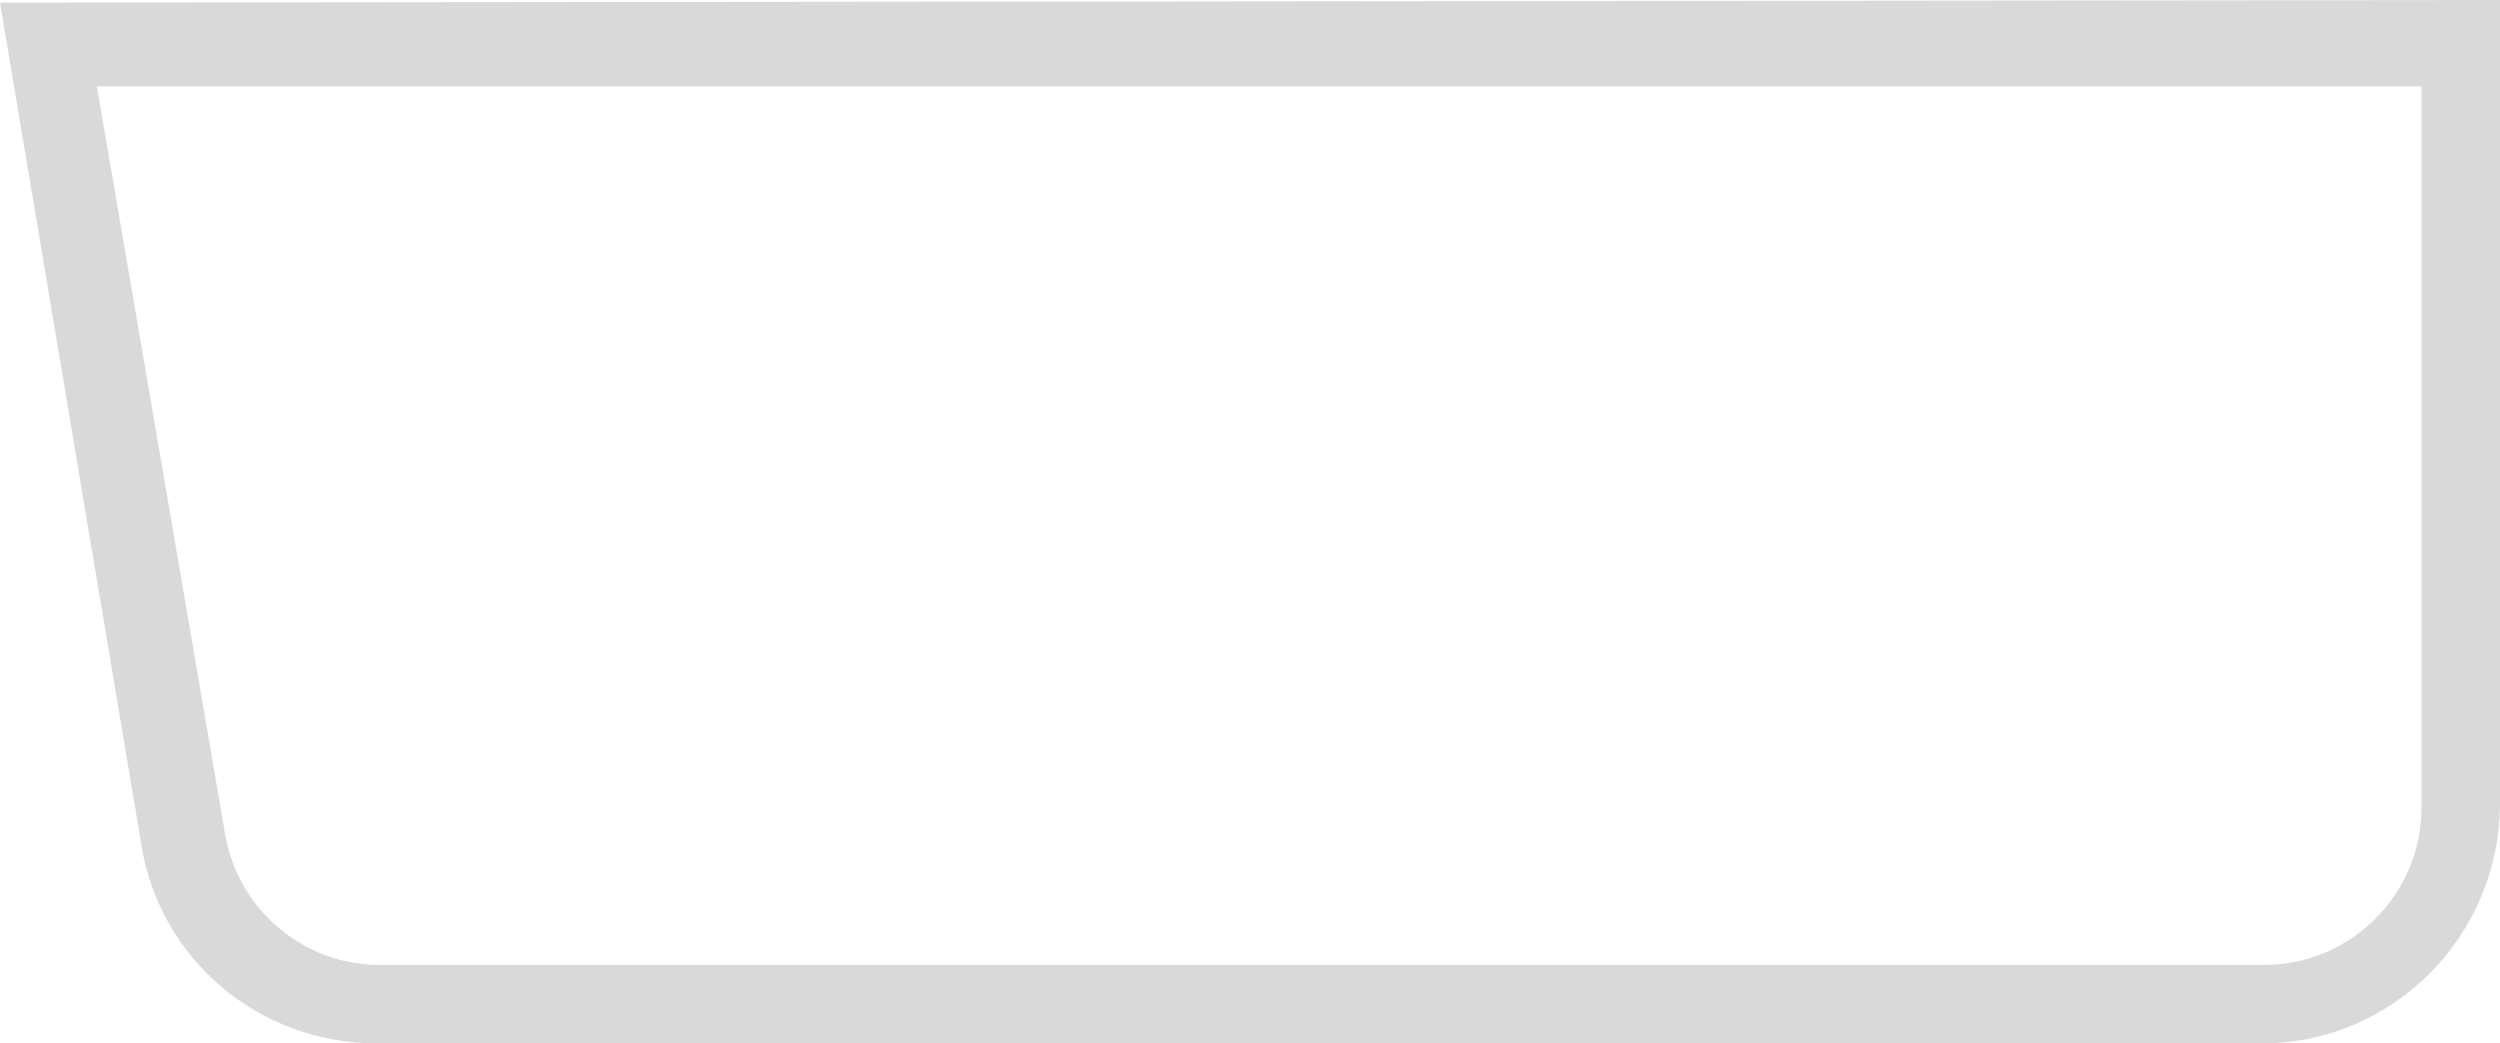 <?xml version="1.0" encoding="utf-8"?>
<svg xmlns="http://www.w3.org/2000/svg" fill="none" height="100%" overflow="visible" preserveAspectRatio="none" style="display: block;" viewBox="0 0 29.397 12.269" width="100%">
<path d="M1.139 1.015H28.473V9.501C28.473 10.516 27.642 11.346 26.626 11.346H4.463C3.571 11.346 2.801 10.701 2.647 9.809L1.139 1.015ZM0 0.031L1.662 9.932C1.878 11.285 3.047 12.269 4.433 12.269H26.596C28.135 12.269 29.397 11.008 29.397 9.44V0L0 0.031Z" fill="#D9D9D9" id="Vector"/>
</svg>